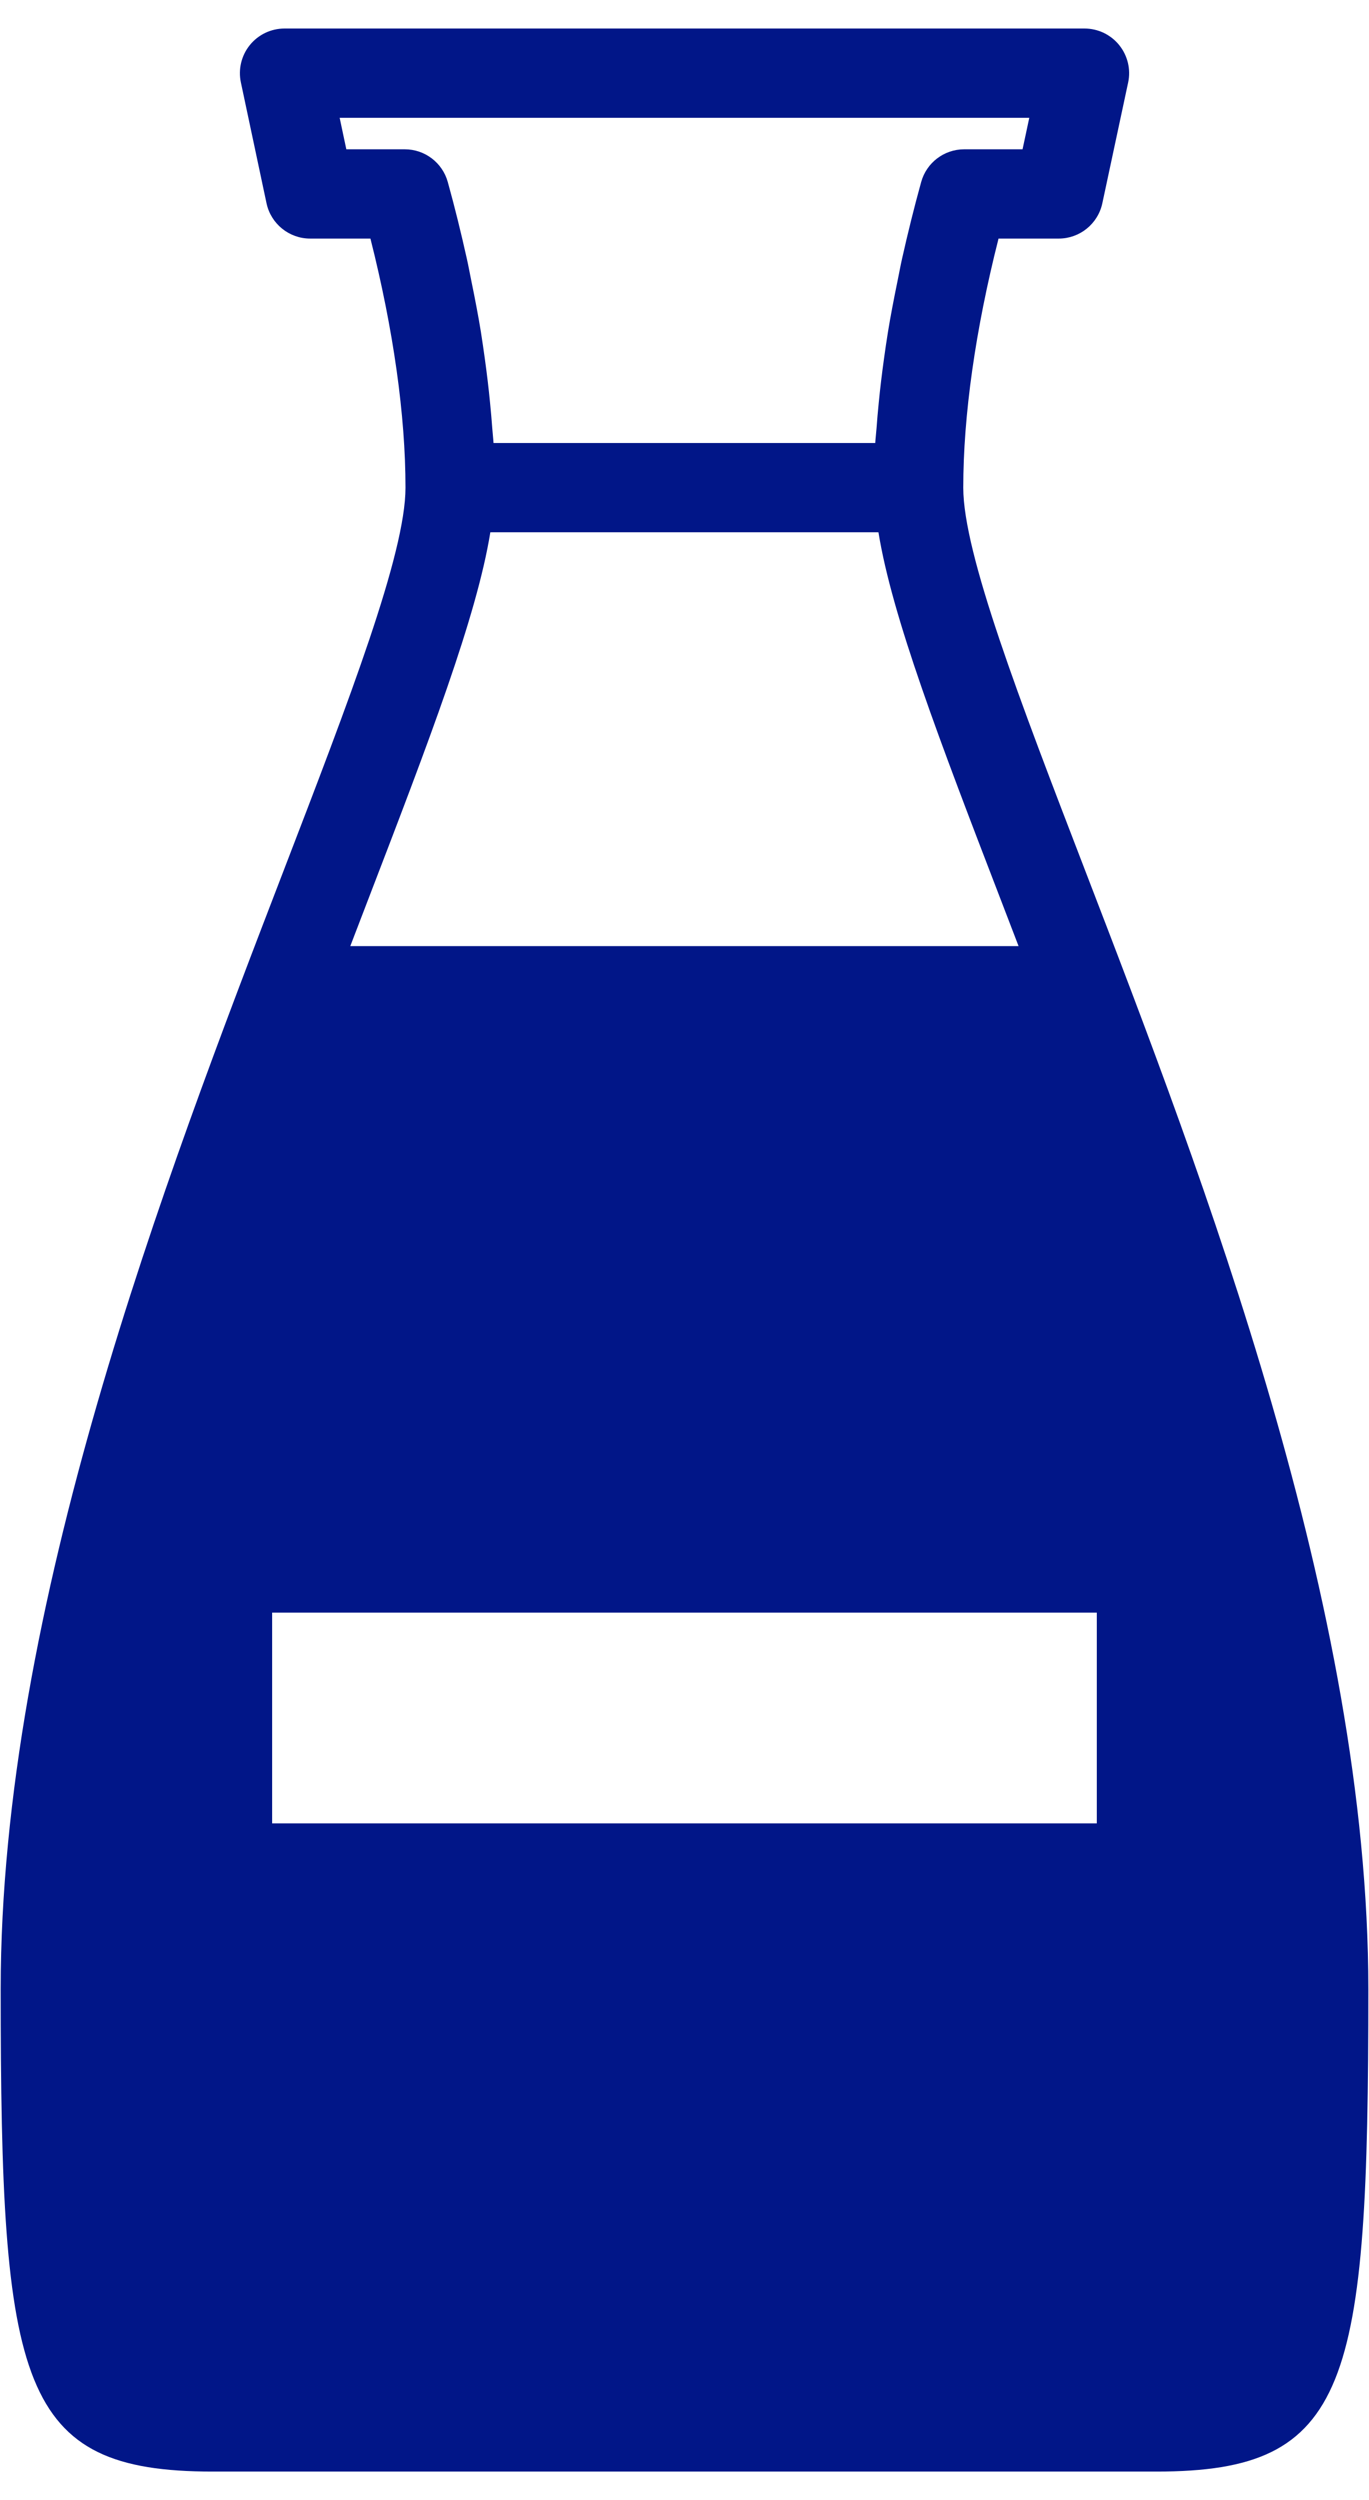 <?xml version="1.0" encoding="UTF-8"?>
<svg width="46px" height="84px" viewBox="0 0 46 84" version="1.1" xmlns="http://www.w3.org/2000/svg" xmlns:xlink="http://www.w3.org/1999/xlink">
    <!-- Generator: Sketch 50.2 (55047) - http://www.bohemiancoding.com/sketch -->
    <title>soja</title>
    <desc>Created with Sketch.</desc>
    <defs></defs>
    <g id="Page-1" stroke="none" stroke-width="1" fill="none" fill-rule="evenodd">
        <g id="soja" fill="#011688" fill-rule="nonzero">
            <path d="M36.446,29.205 C34.258,23.515 32.367,18.601 32.367,16.387 C32.367,13.955 32.775,11.081 33.552,8.016 L35.573,8.016 C36.281,8.016 36.892,7.521 37.04,6.829 L37.907,2.772 C38.002,2.33 37.891,1.868 37.606,1.515 C37.322,1.163 36.893,0.958 36.44,0.958 L9.561,0.958 C9.108,0.958 8.68,1.162 8.395,1.514 C8.11,1.866 8,2.328 8.094,2.771 L8.955,6.828 C9.102,7.52 9.714,8.016 10.422,8.016 L12.447,8.016 C13.219,11.075 13.625,13.95 13.625,16.387 C13.625,18.602 11.736,23.516 9.548,29.205 C5.528,39.661 0.023,53.981 0.023,66.834 C0.023,80.178 0.637,83.041 7.143,83.041 L38.858,83.041 C45.365,83.041 45.978,80.178 45.978,66.834 C45.978,53.981 40.469,39.661 36.446,29.205 Z M9.144,54.182 L36.854,54.182 L36.854,61.262 L9.144,61.262 L9.144,54.182 Z M11.637,5.016 L11.413,3.959 L34.585,3.959 L34.359,5.016 L32.398,5.016 C31.724,5.016 31.133,5.465 30.953,6.114 C30.709,6.994 30.499,7.851 30.31,8.693 C30.25,8.96 30.205,9.217 30.15,9.48 C30.033,10.051 29.924,10.616 29.834,11.168 C29.785,11.465 29.745,11.755 29.704,12.047 C29.633,12.554 29.573,13.052 29.526,13.542 C29.498,13.828 29.471,14.114 29.452,14.395 C29.44,14.556 29.418,14.726 29.409,14.884 L16.583,14.884 C16.574,14.724 16.552,14.553 16.541,14.39 C16.521,14.111 16.495,13.826 16.467,13.539 C16.42,13.048 16.36,12.548 16.289,12.04 C16.248,11.75 16.208,11.46 16.161,11.165 C16.071,10.611 15.962,10.045 15.845,9.474 C15.791,9.212 15.745,8.955 15.686,8.691 C15.498,7.849 15.29,6.993 15.046,6.115 C14.866,5.466 14.275,5.016 13.601,5.016 L11.637,5.016 Z M16.476,17.884 L29.517,17.884 C29.976,20.719 31.561,24.861 33.647,30.282 C33.835,30.773 34.031,31.28 34.225,31.788 L11.77,31.788 C11.965,31.28 12.159,30.773 12.348,30.282 C14.433,24.86 16.017,20.719 16.476,17.884 Z" id="Shape"></path>
        </g>
    </g>
</svg>